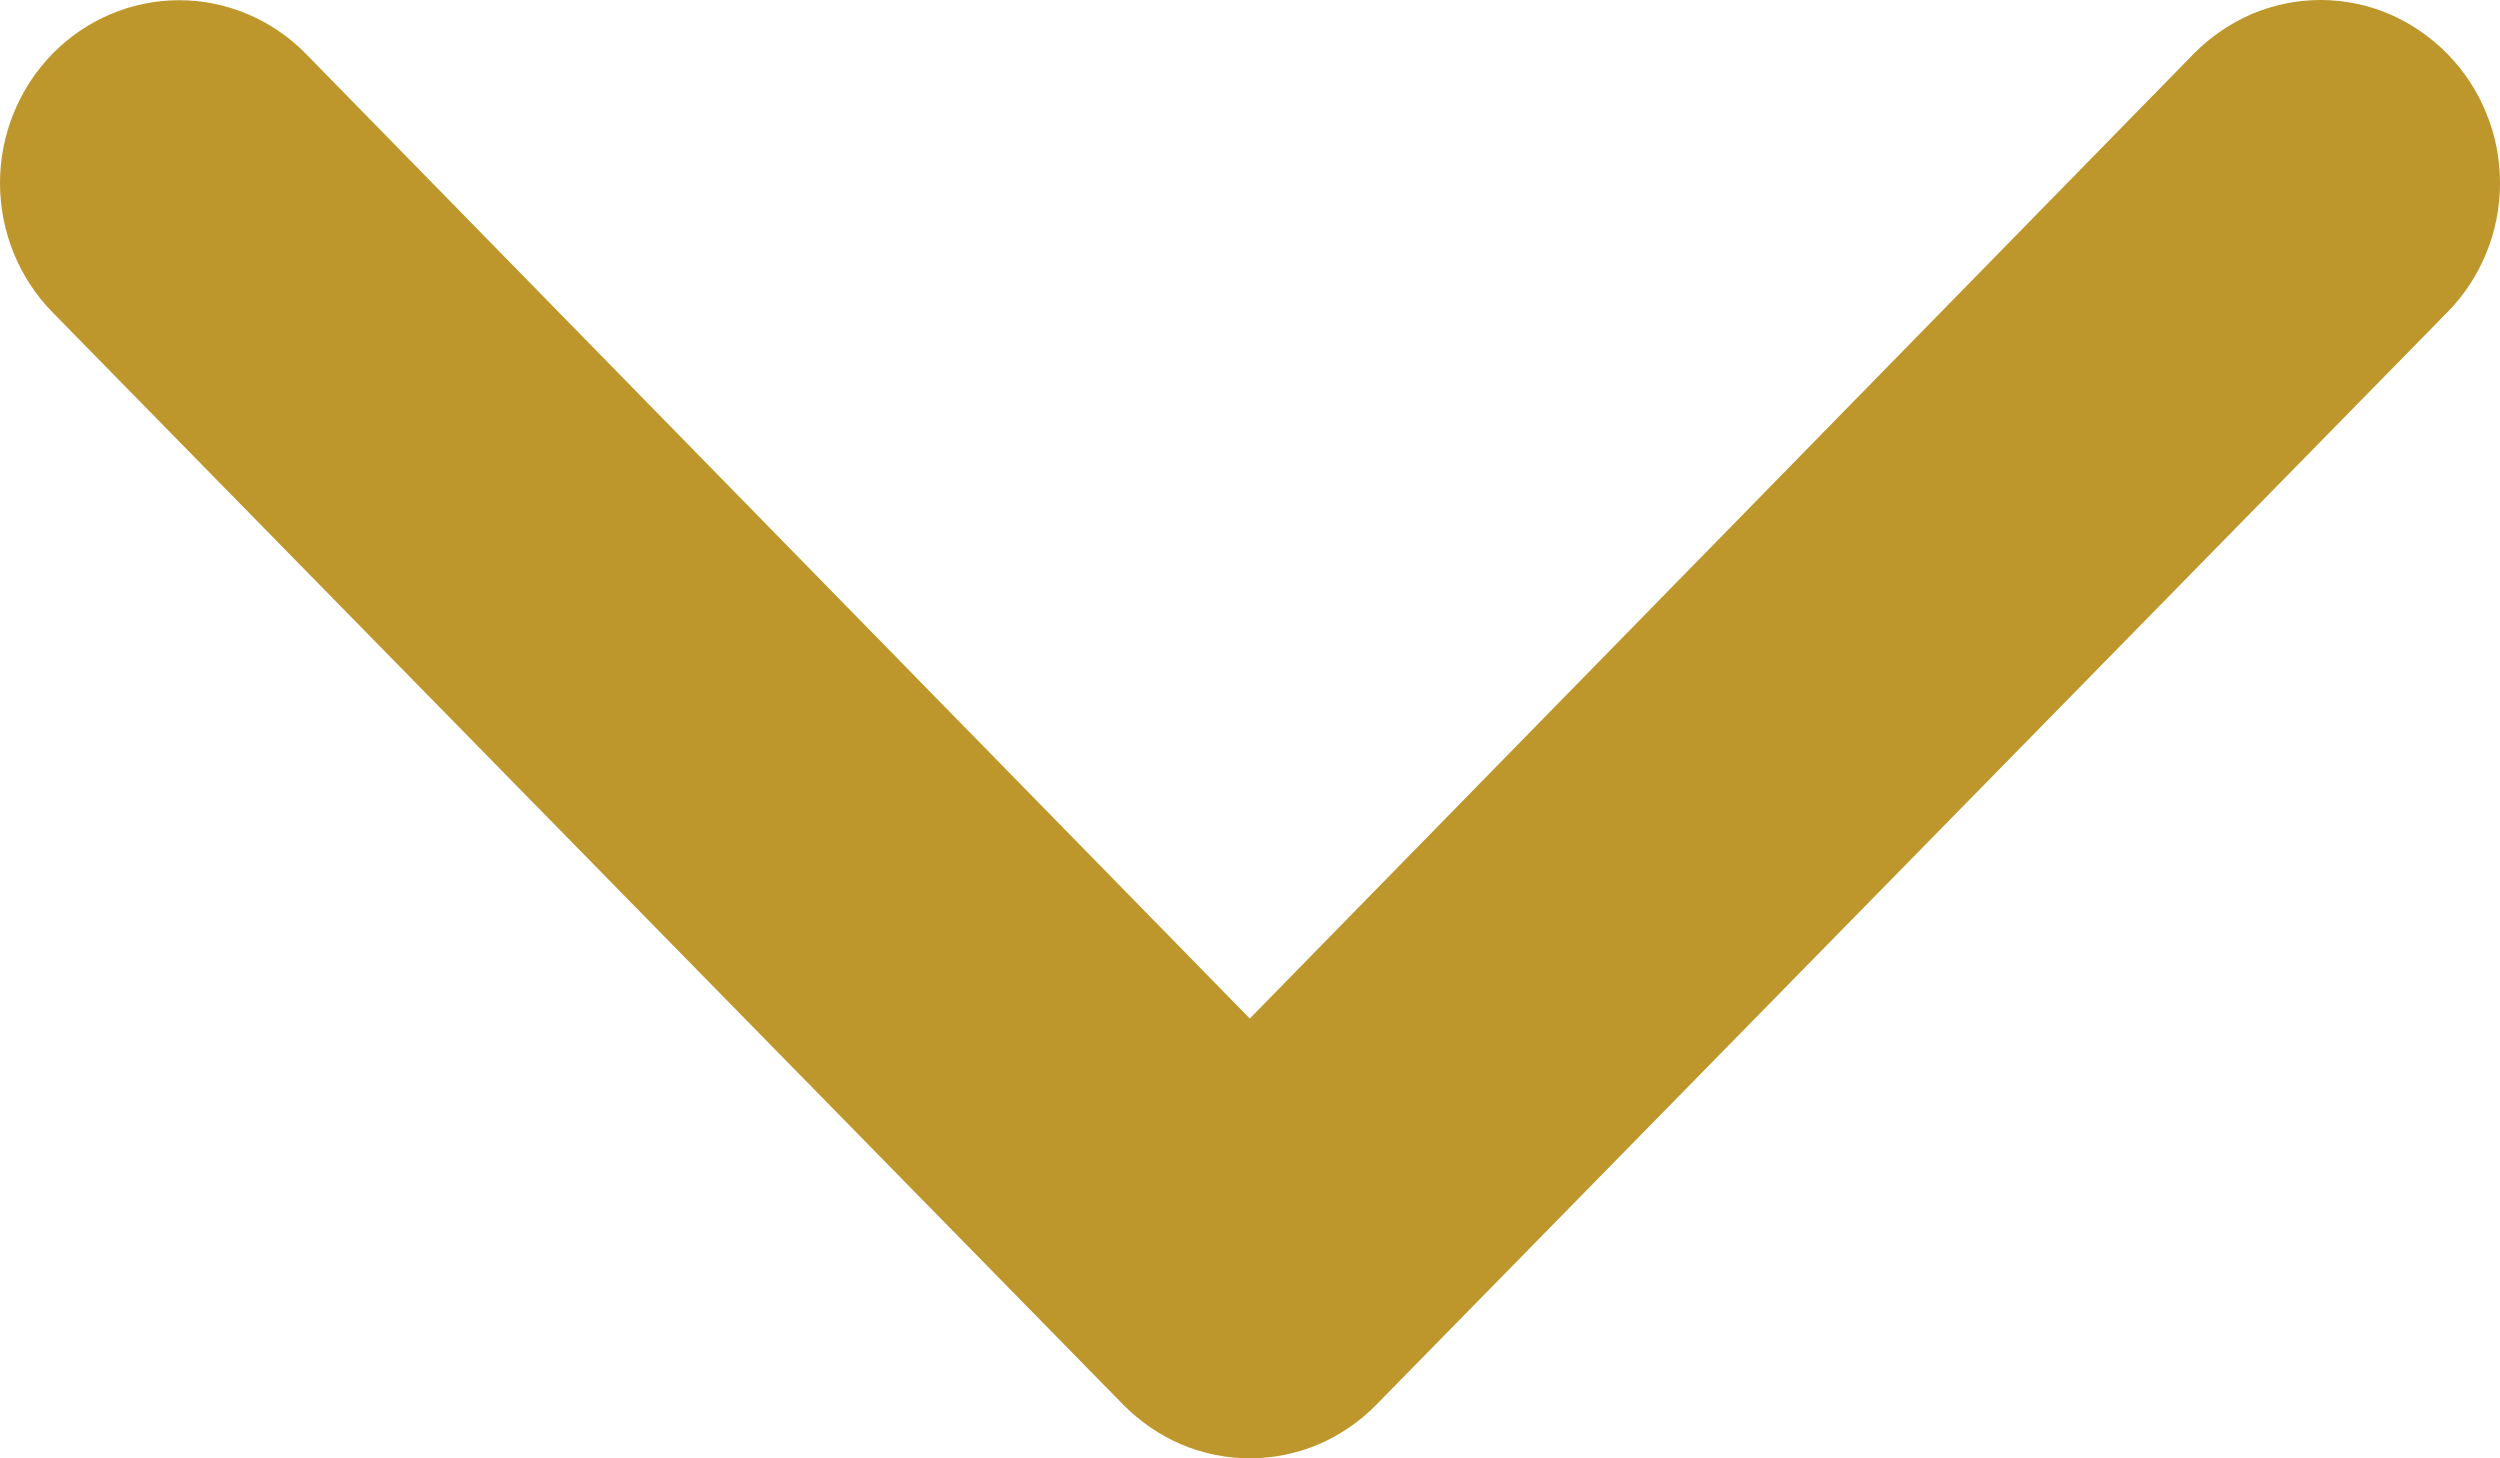 <?xml version="1.0" encoding="UTF-8"?> <svg xmlns="http://www.w3.org/2000/svg" width="12" height="7" viewBox="0 0 12 7" fill="none"> <path d="M11.747 0.258C11.667 0.177 11.572 0.112 11.468 0.067C11.364 0.023 11.252 0 11.139 0C11.025 0 10.914 0.023 10.809 0.067C10.705 0.112 10.61 0.177 10.53 0.258L5.999 4.889L1.468 0.258C1.307 0.094 1.088 0.001 0.86 0.001C0.632 0.001 0.413 0.094 0.252 0.258C0.091 0.423 1.69946e-09 0.646 0 0.879C-1.69946e-09 1.111 0.091 1.335 0.252 1.499L5.391 6.742C5.471 6.823 5.565 6.888 5.67 6.933C5.774 6.977 5.886 7 5.999 7C6.112 7 6.224 6.977 6.329 6.933C6.433 6.888 6.528 6.823 6.607 6.742L11.747 1.499C11.827 1.418 11.891 1.321 11.934 1.215C11.978 1.108 12 0.994 12 0.879C12 0.763 11.978 0.649 11.934 0.543C11.891 0.436 11.827 0.34 11.747 0.258Z" fill="#BD962C"></path> </svg> 